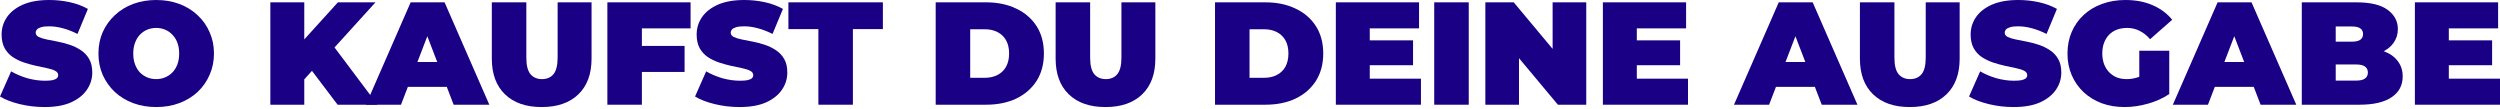 <?xml version="1.0" encoding="utf-8"?>
<svg xmlns="http://www.w3.org/2000/svg" fill="none" height="100%" overflow="visible" preserveAspectRatio="none" style="display: block;" viewBox="0 0 275 12" width="100%">
<g id="So kaufst du deine Ausgabe">
<path d="M4.906 11.775C3.962 11.775 3.051 11.668 2.172 11.453C1.292 11.239 0.568 10.96 0 10.617L1.223 7.85C1.759 8.161 2.354 8.413 3.008 8.606C3.673 8.788 4.316 8.879 4.938 8.879C5.303 8.879 5.587 8.858 5.791 8.815C6.005 8.761 6.161 8.692 6.257 8.606C6.354 8.509 6.402 8.397 6.402 8.268C6.402 8.064 6.29 7.904 6.064 7.786C5.839 7.668 5.539 7.571 5.164 7.496C4.799 7.41 4.397 7.324 3.957 7.239C3.517 7.142 3.072 7.019 2.622 6.869C2.182 6.719 1.775 6.52 1.399 6.274C1.035 6.027 0.74 5.705 0.515 5.308C0.29 4.901 0.177 4.397 0.177 3.796C0.177 3.099 0.37 2.466 0.756 1.898C1.153 1.319 1.737 0.858 2.509 0.515C3.292 0.172 4.263 0 5.421 0C6.182 0 6.933 0.08 7.673 0.241C8.413 0.402 9.078 0.649 9.668 0.981L8.526 3.732C7.968 3.453 7.426 3.244 6.901 3.105C6.386 2.965 5.882 2.895 5.389 2.895C5.024 2.895 4.735 2.928 4.52 2.992C4.306 3.056 4.15 3.142 4.054 3.249C3.968 3.357 3.925 3.475 3.925 3.603C3.925 3.796 4.038 3.952 4.263 4.07C4.488 4.177 4.783 4.268 5.147 4.343C5.523 4.418 5.93 4.499 6.37 4.584C6.82 4.67 7.265 4.788 7.705 4.938C8.145 5.088 8.547 5.287 8.912 5.534C9.287 5.78 9.587 6.102 9.812 6.499C10.038 6.895 10.15 7.389 10.15 7.979C10.15 8.665 9.952 9.298 9.555 9.877C9.169 10.445 8.59 10.906 7.818 11.26C7.046 11.603 6.075 11.775 4.906 11.775Z" fill="#190085"/>
<path d="M17.183 11.775C16.272 11.775 15.425 11.63 14.642 11.341C13.87 11.051 13.199 10.643 12.631 10.118C12.063 9.582 11.618 8.954 11.296 8.236C10.985 7.517 10.829 6.735 10.829 5.887C10.829 5.03 10.985 4.247 11.296 3.539C11.618 2.82 12.063 2.198 12.631 1.673C13.199 1.137 13.87 0.724 14.642 0.434C15.425 0.145 16.272 0 17.183 0C18.106 0 18.953 0.145 19.725 0.434C20.497 0.724 21.167 1.137 21.736 1.673C22.304 2.198 22.744 2.82 23.055 3.539C23.376 4.247 23.537 5.03 23.537 5.887C23.537 6.735 23.376 7.517 23.055 8.236C22.744 8.954 22.304 9.582 21.736 10.118C21.167 10.643 20.497 11.051 19.725 11.341C18.953 11.63 18.106 11.775 17.183 11.775ZM17.183 8.702C17.537 8.702 17.864 8.638 18.165 8.509C18.476 8.381 18.744 8.198 18.969 7.963C19.205 7.716 19.387 7.421 19.516 7.078C19.645 6.724 19.709 6.327 19.709 5.887C19.709 5.448 19.645 5.056 19.516 4.713C19.387 4.359 19.205 4.064 18.969 3.828C18.744 3.582 18.476 3.394 18.165 3.265C17.864 3.137 17.537 3.072 17.183 3.072C16.829 3.072 16.497 3.137 16.186 3.265C15.886 3.394 15.618 3.582 15.382 3.828C15.157 4.064 14.98 4.359 14.851 4.713C14.722 5.056 14.658 5.448 14.658 5.887C14.658 6.327 14.722 6.724 14.851 7.078C14.98 7.421 15.157 7.716 15.382 7.963C15.618 8.198 15.886 8.381 16.186 8.509C16.497 8.638 16.829 8.702 17.183 8.702Z" fill="#190085"/>
<path d="M33.132 9.105L32.923 4.938L37.169 0.257H41.303L36.542 5.501L34.435 7.657L33.132 9.105ZM29.738 11.518V0.257H33.47V11.518H29.738ZM37.137 11.518L33.824 7.142L36.285 4.536L41.529 11.518H37.137Z" fill="#190085"/>
<path d="M40.25 11.518L45.172 0.257H48.904L53.826 11.518H49.901L46.266 2.059H47.746L44.11 11.518H40.25ZM43.177 9.555L44.143 6.82H49.322L50.287 9.555H43.177Z" fill="#190085"/>
<path d="M59.585 11.775C57.859 11.775 56.513 11.308 55.548 10.375C54.583 9.442 54.1 8.134 54.1 6.45V0.257H57.896V6.338C57.896 7.196 58.052 7.807 58.363 8.172C58.674 8.526 59.092 8.702 59.617 8.702C60.154 8.702 60.572 8.526 60.872 8.172C61.183 7.807 61.339 7.196 61.339 6.338V0.257H65.071V6.45C65.071 8.134 64.588 9.442 63.623 10.375C62.658 11.308 61.312 11.775 59.585 11.775Z" fill="#190085"/>
<path d="M66.811 11.518V0.257H75.964V3.121H70.607V11.518H66.811ZM70.35 7.914V5.051H75.304V7.914H70.35Z" fill="#190085"/>
<path d="M81.361 11.775C80.418 11.775 79.506 11.668 78.627 11.453C77.747 11.239 77.023 10.96 76.455 10.617L77.678 7.85C78.214 8.161 78.809 8.413 79.463 8.606C80.128 8.788 80.772 8.879 81.394 8.879C81.758 8.879 82.042 8.858 82.246 8.815C82.46 8.761 82.616 8.692 82.713 8.606C82.809 8.509 82.857 8.397 82.857 8.268C82.857 8.064 82.745 7.904 82.519 7.786C82.294 7.668 81.994 7.571 81.619 7.496C81.254 7.41 80.852 7.324 80.412 7.239C79.973 7.142 79.528 7.019 79.077 6.869C78.637 6.719 78.23 6.52 77.855 6.274C77.49 6.027 77.195 5.705 76.97 5.308C76.745 4.901 76.632 4.397 76.632 3.796C76.632 3.099 76.825 2.466 77.211 1.898C77.608 1.319 78.192 0.858 78.965 0.515C79.747 0.172 80.718 0 81.876 0C82.638 0 83.388 0.08 84.128 0.241C84.868 0.402 85.533 0.649 86.123 0.981L84.981 3.732C84.423 3.453 83.881 3.244 83.356 3.105C82.841 2.965 82.337 2.895 81.844 2.895C81.479 2.895 81.19 2.928 80.975 2.992C80.761 3.056 80.605 3.142 80.509 3.249C80.423 3.357 80.38 3.475 80.38 3.603C80.38 3.796 80.493 3.952 80.718 4.07C80.943 4.177 81.238 4.268 81.603 4.343C81.978 4.418 82.385 4.499 82.825 4.584C83.275 4.67 83.721 4.788 84.16 4.938C84.6 5.088 85.002 5.287 85.367 5.534C85.742 5.78 86.042 6.102 86.267 6.499C86.493 6.895 86.605 7.389 86.605 7.979C86.605 8.665 86.407 9.298 86.01 9.877C85.624 10.445 85.045 10.906 84.273 11.26C83.501 11.603 82.53 11.775 81.361 11.775Z" fill="#190085"/>
<path d="M90.023 11.518V3.201H86.725V0.257H97.117V3.201H93.819V11.518H90.023Z" fill="#190085"/>
<path d="M102.925 11.518V0.257H108.475C109.73 0.257 110.834 0.488 111.789 0.949C112.743 1.399 113.489 2.043 114.025 2.879C114.561 3.716 114.829 4.719 114.829 5.887C114.829 7.046 114.561 8.048 114.025 8.896C113.489 9.732 112.743 10.381 111.789 10.842C110.834 11.292 109.73 11.518 108.475 11.518H102.925ZM106.722 8.558H108.314C108.85 8.558 109.317 8.456 109.714 8.252C110.121 8.048 110.438 7.748 110.663 7.351C110.888 6.944 111.001 6.456 111.001 5.887C111.001 5.308 110.888 4.82 110.663 4.424C110.438 4.027 110.121 3.727 109.714 3.523C109.317 3.319 108.85 3.217 108.314 3.217H106.722V8.558Z" fill="#190085"/>
<path d="M121.604 11.775C119.877 11.775 118.532 11.308 117.566 10.375C116.601 9.442 116.119 8.134 116.119 6.45V0.257H119.915V6.338C119.915 7.196 120.07 7.807 120.381 8.172C120.692 8.526 121.111 8.702 121.636 8.702C122.172 8.702 122.591 8.526 122.891 8.172C123.202 7.807 123.357 7.196 123.357 6.338V0.257H127.089V6.45C127.089 8.134 126.607 9.442 125.641 10.375C124.676 11.308 123.33 11.775 121.604 11.775Z" fill="#190085"/>
<path d="M133.652 11.518V0.257H139.202C140.456 0.257 141.561 0.488 142.515 0.949C143.47 1.399 144.215 2.043 144.751 2.879C145.287 3.716 145.556 4.719 145.556 5.887C145.556 7.046 145.287 8.048 144.751 8.896C144.215 9.732 143.47 10.381 142.515 10.842C141.561 11.292 140.456 11.518 139.202 11.518H133.652ZM137.448 8.558H139.041C139.577 8.558 140.043 8.456 140.44 8.252C140.848 8.048 141.164 7.748 141.389 7.351C141.615 6.944 141.727 6.456 141.727 5.887C141.727 5.308 141.615 4.82 141.389 4.424C141.164 4.027 140.848 3.727 140.44 3.523C140.043 3.319 139.577 3.217 139.041 3.217H137.448V8.558Z" fill="#190085"/>
<path d="M146.942 11.518V0.257H156.095V3.121H150.674V8.654H156.304V11.518H146.942ZM150.416 7.174V4.44H155.435V7.174H150.416Z" fill="#190085"/>
<path d="M157.765 11.518V0.257H161.561V11.518H157.765Z" fill="#190085"/>
<path d="M163.389 11.518V0.257H166.51L172.236 7.11H170.788V0.257H174.488V11.518H171.368L165.641 4.665H167.089V11.518H163.389Z" fill="#190085"/>
<path d="M176.317 11.518V0.257H185.47V3.121H180.049V8.654H185.679V11.518H176.317ZM179.792 7.174V4.44H184.811V7.174H179.792Z" fill="#190085"/>
<path d="M190.741 11.518L195.663 0.257H199.395L204.317 11.518H200.392L196.757 2.059H198.237L194.601 11.518H190.741ZM193.668 9.555L194.634 6.82H199.813L200.778 9.555H193.668Z" fill="#190085"/>
<path d="M210.076 11.775C208.35 11.775 207.004 11.308 206.039 10.375C205.074 9.442 204.591 8.134 204.591 6.45V0.257H208.387V6.338C208.387 7.196 208.543 7.807 208.854 8.172C209.165 8.526 209.583 8.702 210.109 8.702C210.645 8.702 211.063 8.526 211.363 8.172C211.674 7.807 211.83 7.196 211.83 6.338V0.257H215.562V6.45C215.562 8.134 215.079 9.442 214.114 10.375C213.149 11.308 211.803 11.775 210.076 11.775Z" fill="#190085"/>
<path d="M221.5 11.775C220.557 11.775 219.645 11.668 218.766 11.453C217.886 11.239 217.162 10.96 216.594 10.617L217.817 7.85C218.353 8.161 218.948 8.413 219.602 8.606C220.267 8.788 220.91 8.879 221.532 8.879C221.897 8.879 222.181 8.858 222.385 8.815C222.599 8.761 222.755 8.692 222.851 8.606C222.948 8.509 222.996 8.397 222.996 8.268C222.996 8.064 222.884 7.904 222.658 7.786C222.433 7.668 222.133 7.571 221.758 7.496C221.393 7.41 220.991 7.324 220.551 7.239C220.111 7.142 219.666 7.019 219.216 6.869C218.776 6.719 218.369 6.52 217.993 6.274C217.629 6.027 217.334 5.705 217.109 5.308C216.884 4.901 216.771 4.397 216.771 3.796C216.771 3.099 216.964 2.466 217.35 1.898C217.747 1.319 218.331 0.858 219.103 0.515C219.886 0.172 220.857 0 222.015 0C222.776 0 223.527 0.08 224.267 0.241C225.007 0.402 225.672 0.649 226.262 0.981L225.12 3.732C224.562 3.453 224.02 3.244 223.495 3.105C222.98 2.965 222.476 2.895 221.983 2.895C221.618 2.895 221.329 2.928 221.114 2.992C220.9 3.056 220.744 3.142 220.648 3.249C220.562 3.357 220.519 3.475 220.519 3.603C220.519 3.796 220.632 3.952 220.857 4.07C221.082 4.177 221.377 4.268 221.741 4.343C222.117 4.418 222.524 4.499 222.964 4.584C223.414 4.67 223.859 4.788 224.299 4.938C224.739 5.088 225.141 5.287 225.506 5.534C225.881 5.78 226.181 6.102 226.406 6.499C226.632 6.895 226.744 7.389 226.744 7.979C226.744 8.665 226.546 9.298 226.149 9.877C225.763 10.445 225.184 10.906 224.412 11.26C223.64 11.603 222.669 11.775 221.5 11.775Z" fill="#190085"/>
<path d="M233.713 11.775C232.802 11.775 231.96 11.636 231.188 11.357C230.426 11.067 229.761 10.66 229.193 10.134C228.635 9.609 228.201 8.987 227.89 8.268C227.579 7.55 227.423 6.756 227.423 5.887C227.423 5.019 227.579 4.225 227.89 3.507C228.201 2.788 228.641 2.166 229.209 1.641C229.777 1.115 230.448 0.713 231.22 0.434C232.003 0.145 232.86 0 233.793 0C234.909 0 235.901 0.188 236.769 0.563C237.649 0.938 238.373 1.475 238.941 2.172L236.512 4.311C236.158 3.904 235.772 3.598 235.354 3.394C234.946 3.18 234.491 3.072 233.987 3.072C233.568 3.072 233.188 3.137 232.844 3.265C232.512 3.394 232.228 3.582 231.992 3.828C231.756 4.075 231.574 4.37 231.445 4.713C231.316 5.056 231.252 5.448 231.252 5.887C231.252 6.306 231.316 6.692 231.445 7.046C231.574 7.389 231.756 7.684 231.992 7.93C232.228 8.177 232.507 8.37 232.828 8.509C233.161 8.638 233.531 8.702 233.938 8.702C234.367 8.702 234.785 8.633 235.193 8.493C235.6 8.343 236.035 8.091 236.496 7.737L238.619 10.343C237.933 10.804 237.15 11.158 236.271 11.405C235.391 11.652 234.539 11.775 233.713 11.775ZM238.619 10.343L235.322 9.861V5.582H238.619V10.343Z" fill="#190085"/>
<path d="M239.014 11.518L243.937 0.257H247.668L252.591 11.518H248.666L245.03 2.059H246.51L242.875 11.518H239.014ZM241.942 9.555L242.907 6.82H248.087L249.052 9.555H241.942Z" fill="#190085"/>
<path d="M253.197 11.518V0.257H259.213C260.768 0.257 261.915 0.536 262.655 1.094C263.395 1.641 263.765 2.343 263.765 3.201C263.765 3.769 263.604 4.279 263.282 4.729C262.971 5.169 262.516 5.517 261.915 5.775C261.315 6.032 260.575 6.161 259.695 6.161L260.017 5.292C260.896 5.292 261.652 5.416 262.285 5.662C262.929 5.909 263.422 6.268 263.765 6.74C264.119 7.201 264.296 7.759 264.296 8.413C264.296 9.389 263.888 10.15 263.073 10.697C262.269 11.244 261.089 11.518 259.534 11.518H253.197ZM256.929 8.863H259.213C259.631 8.863 259.942 8.788 260.146 8.638C260.36 8.488 260.467 8.268 260.467 7.979C260.467 7.689 260.36 7.469 260.146 7.319C259.942 7.169 259.631 7.094 259.213 7.094H256.671V4.584H258.698C259.127 4.584 259.438 4.515 259.631 4.375C259.835 4.225 259.937 4.016 259.937 3.748C259.937 3.469 259.835 3.26 259.631 3.121C259.438 2.981 259.127 2.912 258.698 2.912H256.929V8.863Z" fill="#190085"/>
<path d="M265.638 11.518V0.257H274.791V3.121H269.37V8.654H275V11.518H265.638ZM269.113 7.174V4.44H274.131V7.174H269.113Z" fill="#190085"/>
</g>
</svg>